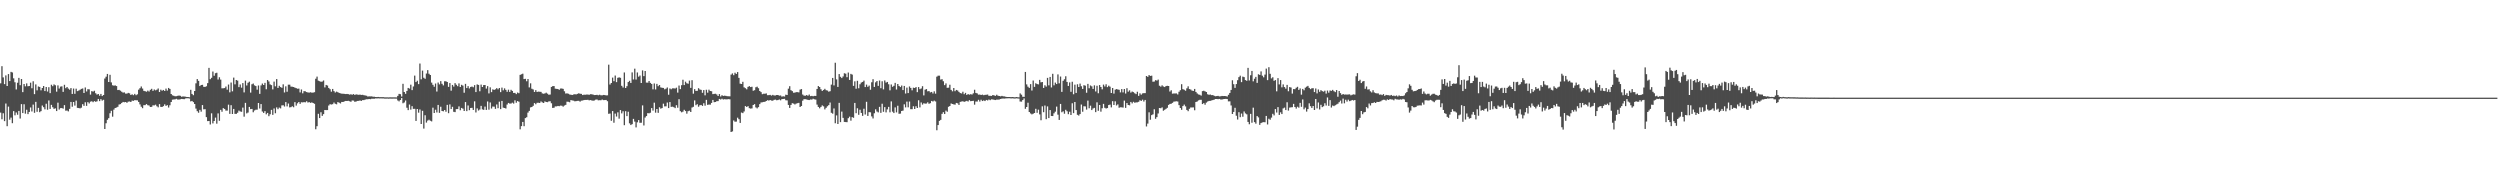 <?xml version="1.0" encoding="UTF-8"?>
<svg xmlns="http://www.w3.org/2000/svg" width="1920" height="150">
  <path d="M0 64.018h1v22.477H0zM1 50.822h1v40.773H1zM2 59.440h1v27.550H2zM3 64.595h1v28.432H3zM4 57.910h1v21.609H4zM5 66.047h1v30.882H5zM6 56.903h1v24.978H6zM7 62.280h1v29.611H7zM8 55.188h1v35.149H8zM9 55.663h1v38.966H9zM10 60.184h1v25.167H10zM11 63.180h1v25.370H11zM12 68.729h1v17.664H12zM13 63.541h1v24.552H13zM14 59.804h1v25.400H14zM15 65.456h1v25.566H15zM16 60.689h1v19.265H16zM17 70.783h1v16.032H17zM18 64.530h1v15.544H18zM19 66.289h1v21.021H19zM20 64.071h1v20.208H20zM21 66.232h1v21.424H21zM22 66.035h1v19.913H22zM23 63.495h1v19.039H23zM24 67.806h1v17.797H24zM25 62.427h1v17.916H25zM26 72.294h1v14.329H26zM27 64.824h1v13.411H27zM28 69.354h1v16.505H28zM29 66.404h1v16.439H29zM30 66.775h1v19.392H30zM31 69.358h1v15.972H31zM32 67.563h1v13.479H32zM33 66.036h1v16.310H33zM34 69.945h1v14.039H34zM35 66.812h1v12.875H35zM36 70.293h1v13.962H36zM37 66.987h1v10.175H37zM38 71.516h1v12.150H38zM39 65.074h1v15.487H39zM40 66.187h1v16.201H40zM41 64.805h1v18.809H41zM42 65.494h1v17.708H42zM43 70.390h1v14.934H43zM44 65.575h1v13.275H44zM45 68.013h1v16.118H45zM46 66.506h1v16.555H46zM47 66.305h1v16.671H47zM48 70.545h1v12.914H48zM49 65.125h1v15.630H49zM50 67.736h1v17.231H50zM51 66.798h1v18.100H51zM52 68.037h1v17.533H52zM53 68.880h1v14.743H53zM54 67.638h1v10.663H54zM55 72.144h1v9.808H55zM56 67.976h1v10.346H56zM57 72.041h1v9.064H57zM58 68.111h1v9.170H58zM59 69.988h1v12.854H59zM60 69.519h1v13.486H60zM61 68.917h1v14.333H61zM62 68.270h1v14.441H62zM63 67.923h1v12.100H63zM64 71.445h1v9.877H64zM65 67.160h1v11.385H65zM66 70.257h1v11.068H66zM67 68.530h1v9.918H67zM68 68.591h1v10.859H68zM69 72.673h1v5.390H69zM70 70.003h1v7.769H70zM71 70.367h1v8.119H71zM72 69.685h1v7.982H72zM73 71.608h1v6.591H73zM74 72.656h1v5.162H74zM75 72.208h1v3.773H75zM76 73.548h1v4.105H76zM77 72.138h1v4.007H77zM78 73.790h1v3.459H78zM79 72.975h1v3.682H79zM80 60.325h1v38.729H80zM81 58.876h1v35.775H81zM82 56.784h1v35.205H82zM83 62.997h1v27.765H83zM84 57.468h1v29.502H84zM85 63.260h1v21.852H85zM86 65.480h1v24.107H86zM87 65.791h1v18.374H87zM88 65.574h1v17.369H88zM89 66.101h1v16.475H89zM90 69.173h1v12.828H90zM91 69.029h1v11.237H91zM92 69.629h1v10.361H92zM93 70.451h1v8.592H93zM94 71.097h1v7.209H94zM95 70.946h1v7.612H95zM96 71.909h1v6.412H96zM97 71.910h1v7.035H97zM98 71.346h1v6.746H98zM99 71.661h1v6.287H99zM100 72.934h1v5.396H100zM101 72.422h1v4.844H101zM102 73.132h1v4.344H102zM103 72.069h1v4.842H103zM104 73.100h1v3.880H104zM105 72.432h1v4.599H105zM106 68.883h1v9.388H106zM107 67.738h1v12.466H107zM108 66.416h1v15.556H108zM109 68.018h1v15.083H109zM110 69.762h1v11.029H110zM111 70.027h1v10.712H111zM112 70.468h1v9.462H112zM113 69.586h1v11.202H113zM114 70.315h1v10.734H114zM115 68.982h1v13.179H115zM116 68.177h1v13.897H116zM117 69.789h1v11.121H117zM118 68.689h1v12.245H118zM119 69.391h1v10.994H119zM120 68.846h1v12.771H120zM121 67.956h1v14.491H121zM122 70.668h1v9.302H122zM123 68.858h1v13.226H123zM124 69.674h1v12.510H124zM125 69.084h1v12.440H125zM126 69.904h1v10.234H126zM127 68.052h1v13.233H127zM128 69.607h1v11.142H128zM129 67.550h1v15.033H129zM130 68.289h1v12.559H130zM131 72.201h1v6.142H131zM132 73.196h1v3.349H132zM133 73.580h1v2.798H133zM134 73.908h1v2.399H134zM135 73.892h1v1.974H135zM136 73.586h1v2.837H136zM137 73.350h1v3.114H137zM138 73.553h1v2.670H138zM139 74.280h1v1.712H139zM140 74.056h1v2.004H140zM141 74.113h1v2.088H141zM142 74.242h1v1.358H142zM143 74.471h1v1.000H143zM144 74.489h1v1.000H144zM145 74.676h1v1.000H145zM146 68.992h1v8.882H146zM147 72.144h1v5.373H147zM148 73.128h1v5.326H148zM149 69.871h1v10.009H149zM150 64.013h1v19.385H150zM151 60.706h1v24.694H151zM152 62.093h1v24.468H152zM153 66.108h1v18.271H153zM154 65.255h1v20.488H154zM155 65.109h1v15.579H155zM156 66.655h1v17.322H156zM157 66.777h1v17.068H157zM158 66.262h1v23.683H158zM159 63.830h1v29.184H159zM160 52.133h1v40.811H160zM161 60.802h1v34.804H161zM162 59.735h1v27.293H162zM163 54.929h1v39.827H163zM164 58.141h1v34.802H164zM165 56.204h1v34.116H165zM166 55.868h1v39.115H166zM167 61.092h1v25.999H167zM168 59.336h1v33.420H168zM169 61.145h1v23.212H169zM170 67.820h1v18.000H170zM171 67.810h1v15.235H171zM172 67.620h1v16.033H172zM173 66.447h1v18.517H173zM174 68.840h1v16.122H174zM175 64.919h1v15.460H175zM176 70.896h1v16.579H176zM177 63.362h1v17.406H177zM178 70.156h1v17.384H178zM179 59.616h1v24.061H179zM180 64.780h1v22.667H180zM181 61.417h1v26.028H181zM182 61.884h1v24.709H182zM183 66.914h1v18.024H183zM184 64.879h1v20.722H184zM185 67.341h1v18.543H185zM186 63.777h1v18.846H186zM187 70.965h1v18.647H187zM188 61.901h1v17.107H188zM189 65.631h1v21.467H189zM190 63.525h1v22.886H190zM191 62.711h1v19.427H191zM192 71.137h1v12.655H192zM193 64.712h1v18.945H193zM194 64.156h1v22.086H194zM195 65.547h1v19.301H195zM196 66.094h1v18.159H196zM197 68.856h1v15.374H197zM198 65.649h1v13.443H198zM199 72.112h1v11.230H199zM200 65.596h1v14.342H200zM201 64.133h1v21.543H201zM202 65.271h1v21.470H202zM203 63.637h1v21.715H203zM204 68.570h1v19.229H204zM205 61.453h1v25.281H205zM206 62.541h1v26.704H206zM207 64.820h1v22.919H207zM208 65.358h1v19.012H208zM209 68.669h1v19.545H209zM210 62.659h1v20.628H210zM211 66.309h1v20.687H211zM212 60.707h1v21.798H212zM213 67.545h1v16.329H213zM214 65.883h1v16.750H214zM215 66.884h1v16.386H215zM216 67.453h1v13.505H216zM217 64.768h1v16.087H217zM218 71.034h1v10.784H218zM219 66.317h1v12.086H219zM220 70.450h1v11.288H220zM221 65.001h1v14.505H221zM222 65.021h1v17.450H222zM223 66.522h1v15.745H223zM224 66.610h1v15.023H224zM225 66.828h1v15.529H225zM226 67.331h1v11.105H226zM227 67.708h1v13.378H227zM228 68.172h1v11.195H228zM229 68.023h1v10.330H229zM230 70.960h1v8.795H230zM231 68.725h1v9.839H231zM232 71.700h1v6.947H232zM233 70.014h1v8.421H233zM234 70.158h1v8.456H234zM235 70.682h1v7.065H235zM236 71.035h1v7.701H236zM237 71.128h1v7.332H237zM238 70.863h1v8.120H238zM239 71.160h1v7.507H239zM240 71.112h1v7.970H240zM241 70.810h1v8.915H241zM242 60.478h1v38.785H242zM243 58.819h1v38.121H243zM244 61.978h1v25.418H244zM245 62.378h1v28.313H245zM246 62.825h1v23.404H246zM247 62.610h1v26.382H247zM248 61.776h1v25.885H248zM249 67.101h1v17.375H249zM250 65.206h1v19.381H250zM251 65.664h1v18.882H251zM252 67.554h1v13.506H252zM253 68.481h1v11.561H253zM254 70.394h1v9.876H254zM255 68.307h1v11.741H255zM256 69.997h1v8.746H256zM257 71.071h1v8.627H257zM258 70.360h1v9.775H258zM259 70.795h1v7.593H259zM260 71.349h1v7.533H260zM261 71.677h1v7.760H261zM262 71.935h1v6.340H262zM263 71.984h1v6.364H263zM264 72.085h1v5.788H264zM265 72.227h1v5.309H265zM266 72.159h1v5.412H266zM267 72.279h1v5.132H267zM268 72.634h1v5.148H268zM269 72.400h1v5.759H269zM270 72.744h1v4.438H270zM271 72.257h1v5.027H271zM272 72.901h1v5.292H272zM273 72.464h1v5.509H273zM274 72.643h1v4.859H274zM275 72.832h1v4.653H275zM276 72.665h1v4.470H276zM277 72.906h1v4.633H277zM278 72.826h1v4.068H278zM279 73.120h1v3.800H279zM280 73.295h1v3.183H280zM281 73.508h1v2.717H281zM282 74.121h1v2.122H282zM283 73.995h1v2.035H283zM284 74.015h1v2.178H284zM285 74.008h1v1.819H285zM286 74.300h1v1.524H286zM287 74.268h1v1.564H287zM288 74.500h1v1.081H288zM289 74.523h1v1.083H289zM290 74.454h1v1.075H290zM291 74.616h1v1.000H291zM292 74.587h1v1.000H292zM293 74.612h1v1.000H293zM294 74.613h1v1.000H294zM295 74.761h1v1.000H295zM296 74.766h1v1.000H296zM297 74.738h1v1.000H297zM298 74.823h1v1.000H298zM299 74.704h1v1.000H299zM300 74.761h1v1.000H300zM301 74.756h1v1.000H301zM302 74.736h1v1.000H302zM303 74.766h1v1.000H303zM304 74.794h1v1.000H304zM305 73.648h1v3.514H305zM306 72.113h1v5.741H306zM307 72.325h1v4.497H307zM308 74.155h1v1.180H308zM309 64.377h1v14.911H309zM310 70.663h1v8.052H310zM311 72.053h1v5.079H311zM312 69.821h1v12.899H312zM313 67.530h1v17.059H313zM314 68.062h1v12.196H314zM315 65.000h1v19.163H315zM316 69.219h1v12.334H316zM317 66.391h1v17.208H317zM318 58.069h1v25.501H318zM319 63.036h1v29.820H319zM320 62.010h1v21.679H320zM321 64.589h1v21.924H321zM322 48.814h1v35.280H322zM323 60.943h1v34.296H323zM324 54.216h1v30.880H324zM325 59.717h1v39.030H325zM326 60.541h1v27.988H326zM327 56.496h1v37.683H327zM328 53.846h1v38.791H328zM329 56.615h1v35.335H329zM330 57.607h1v35.127H330zM331 63.458h1v29.769H331zM332 65.132h1v17.552H332zM333 66.632h1v20.132H333zM334 64.134h1v20.140H334zM335 70.301h1v16.086H335zM336 63.388h1v17.198H336zM337 64.841h1v21.824H337zM338 62.289h1v19.684H338zM339 64.345h1v20.895H339zM340 65.586h1v19.904H340zM341 62.430h1v22.031H341zM342 62.427h1v23.397H342zM343 62.983h1v17.551H343zM344 66.719h1v20.194H344zM345 63.773h1v16.390H345zM346 69.609h1v14.132H346zM347 65.250h1v16.779H347zM348 66.502h1v19.369H348zM349 63.870h1v22.247H349zM350 65.068h1v18.755H350zM351 66.225h1v17.524H351zM352 64.067h1v17.651H352zM353 66.809h1v17.892H353zM354 65.133h1v17.754H354zM355 65.719h1v17.715H355zM356 71.208h1v14.024H356zM357 64.405h1v13.971H357zM358 67.635h1v17.723H358zM359 66.148h1v14.835H359zM360 67.949h1v16.682H360zM361 66.779h1v16.156H361zM362 66.440h1v16.357H362zM363 67.045h1v17.378H363zM364 65.389h1v12.425H364zM365 70.712h1v15.680H365zM366 64.827h1v18.414H366zM367 65.231h1v19.663H367zM368 70.112h1v14.035H368zM369 64.967h1v16.354H369zM370 66.824h1v17.218H370zM371 65.320h1v19.076H371zM372 65.267h1v16.623H372zM373 68.071h1v16.346H373zM374 66.167h1v11.740H374zM375 71.729h1v12.478H375zM376 67.091h1v11.606H376zM377 70.745h1v12.586H377zM378 68.595h1v13.244H378zM379 69.079h1v12.832H379zM380 68.557h1v15.063H380zM381 67.704h1v12.509H381zM382 68.615h1v14.500H382zM383 67.566h1v10.497H383zM384 70.736h1v13.093H384zM385 67.262h1v10.260H385zM386 69.398h1v13.308H386zM387 67.831h1v15.091H387zM388 69.008h1v14.352H388zM389 70.491h1v9.778H389zM390 68.863h1v10.173H390zM391 70.604h1v8.940H391zM392 68.960h1v10.528H392zM393 69.816h1v9.034H393zM394 71.392h1v8.150H394zM395 71.338h1v5.716H395zM396 72.273h1v6.627H396zM397 71.085h1v6.524H397zM398 71.554h1v6.590H398zM399 57.475h1v41.831H399zM400 57.012h1v39.845H400zM401 56.581h1v37.064H401zM402 60.707h1v36.204H402zM403 60.542h1v30.158H403zM404 62.435h1v27.610H404zM405 60.665h1v25.808H405zM406 67.135h1v18.029H406zM407 64.008h1v18.465H407zM408 68.161h1v14.021H408zM409 68.717h1v12.527H409zM410 70.634h1v8.506H410zM411 69.244h1v10.842H411zM412 70.617h1v8.322H412zM413 70.365h1v8.543H413zM414 70.449h1v8.633H414zM415 70.567h1v7.384H415zM416 71.726h1v6.917H416zM417 71.993h1v7.134H417zM418 71.737h1v6.129H418zM419 71.194h1v7.157H419zM420 71.945h1v6.535H420zM421 72.734h1v5.125H421zM422 72.609h1v5.159H422zM423 66.740h1v12.585H423zM424 66.161h1v16.729H424zM425 66.113h1v16.636H425zM426 68.103h1v13.618H426zM427 68.230h1v13.489H427zM428 68.338h1v13.008H428zM429 68.962h1v12.598H429zM430 68.010h1v13.070H430zM431 67.923h1v13.298H431zM432 68.270h1v13.665H432zM433 70.074h1v10.959H433zM434 71.817h1v8.711H434zM435 71.669h1v6.390H435zM436 71.975h1v6.199H436zM437 72.552h1v6.000H437zM438 72.732h1v4.104H438zM439 72.956h1v4.220H439zM440 72.568h1v4.761H440zM441 72.343h1v5.464H441zM442 72.523h1v5.131H442zM443 72.100h1v5.363H443zM444 71.625h1v5.795H444zM445 71.973h1v6.097H445zM446 72.087h1v5.218H446zM447 72.990h1v4.223H447zM448 72.690h1v4.145H448zM449 72.766h1v3.970H449zM450 72.585h1v4.187H450zM451 72.598h1v4.034H451zM452 72.822h1v4.226H452zM453 72.341h1v4.510H453zM454 72.405h1v4.727H454zM455 72.630h1v4.726H455zM456 73.000h1v4.136H456zM457 72.959h1v3.586H457zM458 72.803h1v3.593H458zM459 73.164h1v3.882H459zM460 72.749h1v4.181H460zM461 73.157h1v3.847H461zM462 73.215h1v3.240H462zM463 72.932h1v3.961H463zM464 73.003h1v3.838H464zM465 73.280h1v3.493H465zM466 73.199h1v4.537H466zM467 49.683h1v37.715H467zM468 64.939h1v22.241H468zM469 63.760h1v29.007H469zM470 59.596h1v25.722H470zM471 62.368h1v31.875H471zM472 58.021h1v29.240H472zM473 63.073h1v26.414H473zM474 59.759h1v26.529H474zM475 59.371h1v31.783H475zM476 59.732h1v24.814H476zM477 65.883h1v21.196H477zM478 67.235h1v18.232H478zM479 55.672h1v40.505H479zM480 67.565h1v17.860H480zM481 66.186h1v23.028H481zM482 63.047h1v22.781H482zM483 62.074h1v32.642H483zM484 63.709h1v32.344H484zM485 55.614h1v39.723H485zM486 61.007h1v30.290H486zM487 52.757h1v40.621H487zM488 61.078h1v36.768H488zM489 55.667h1v38.268H489zM490 58.890h1v33.330H490zM491 58.005h1v36.308H491zM492 63.746h1v30.517H492zM493 54.041h1v26.900H493zM494 58.483h1v37.859H494zM495 54.528h1v35.753H495zM496 63.441h1v25.680H496zM497 63.481h1v23.403H497zM498 62.230h1v24.802H498zM499 63.651h1v22.936H499zM500 64.444h1v18.576H500zM501 68.601h1v16.331H501zM502 64.121h1v14.717H502zM503 68.702h1v17.806H503zM504 64.435h1v19.274H504zM505 66.215h1v20.441H505zM506 65.280h1v17.104H506zM507 67.138h1v16.309H507zM508 67.415h1v15.570H508zM509 67.540h1v12.056H509zM510 68.626h1v13.090H510zM511 68.101h1v13.572H511zM512 67.158h1v11.564H512zM513 72.747h1v10.258H513zM514 67.937h1v10.450H514zM515 68.531h1v13.563H515zM516 67.842h1v14.063H516zM517 67.834h1v14.485H517zM518 68.011h1v15.055H518zM519 67.328h1v13.453H519zM520 71.143h1v11.598H520zM521 65.679h1v10.513H521zM522 68.444h1v16.942H522zM523 65.434h1v20.855H523zM524 61.255h1v24.481H524zM525 65.332h1v19.000H525zM526 62.741h1v22.570H526zM527 63.940h1v23.335H527zM528 64.310h1v21.102H528zM529 61.914h1v23.089H529zM530 67.490h1v18.530H530zM531 61.618h1v20.993H531zM532 71.947h1v10.089H532zM533 68.459h1v8.626H533zM534 69.820h1v10.963H534zM535 69.743h1v10.260H535zM536 67.742h1v14.209H536zM537 68.697h1v12.141H537zM538 69.029h1v11.570H538zM539 71.283h1v10.056H539zM540 69.192h1v10.097H540zM541 73.203h1v7.952H541zM542 68.931h1v7.768H542zM543 71.186h1v9.344H543zM544 68.870h1v11.404H544zM545 69.904h1v10.467H545zM546 70.113h1v8.927H546zM547 72.282h1v4.473H547zM548 72.101h1v6.382H548zM549 71.992h1v6.356H549zM550 72.533h1v5.194H550zM551 73.729h1v3.955H551zM552 72.256h1v3.707H552zM553 74.091h1v2.360H553zM554 73.094h1v2.715H554zM555 73.668h1v2.750H555zM556 73.455h1v2.718H556zM557 73.629h1v2.708H557zM558 73.863h1v2.425H558zM559 73.919h1v2.219H559zM560 73.964h1v2.327H560zM561 57.300h1v44.091H561zM562 56.360h1v44.573H562zM563 57.758h1v34.781H563zM564 55.847h1v37.635H564zM565 56.781h1v36.608H565zM566 55.368h1v35.003H566zM567 59.796h1v31.726H567zM568 64.271h1v30.142H568zM569 64.534h1v21.881H569zM570 62.809h1v24.060H570zM571 67.049h1v18.565H571zM572 67.714h1v13.755H572zM573 68.623h1v13.567H573zM574 66.720h1v14.798H574zM575 66.158h1v16.919H575zM576 66.870h1v16.556H576zM577 66.630h1v16.636H577zM578 69.708h1v10.908H578zM579 69.276h1v10.683H579zM580 67.036h1v15.428H580zM581 66.560h1v16.696H581zM582 67.761h1v14.504H582zM583 69.905h1v10.050H583zM584 70.758h1v7.917H584zM585 72.323h1v6.195H585zM586 71.987h1v6.313H586zM587 71.975h1v6.210H587zM588 71.751h1v5.840H588zM589 73.097h1v3.842H589zM590 73.076h1v4.177H590zM591 72.881h1v3.928H591zM592 73.420h1v3.852H592zM593 72.858h1v4.491H593zM594 73.334h1v3.364H594zM595 73.303h1v3.206H595zM596 72.959h1v4.051H596zM597 72.971h1v3.872H597zM598 73.467h1v2.900H598zM599 73.342h1v3.705H599zM600 74.202h1v1.930H600zM601 73.938h1v2.073H601zM602 74.139h1v1.731H602zM603 72.709h1v4.277H603zM604 72.981h1v4.141H604zM605 68.107h1v12.497H605zM606 66.219h1v16.663H606zM607 69.281h1v11.326H607zM608 70.000h1v9.281H608zM609 71.212h1v8.378H609zM610 71.134h1v9.121H610zM611 70.749h1v8.820H611zM612 70.751h1v8.505H612zM613 70.943h1v8.063H613zM614 68.820h1v13.372H614zM615 68.379h1v13.045H615zM616 72.627h1v4.665H616zM617 73.410h1v2.764H617zM618 73.505h1v2.662H618zM619 73.023h1v3.357H619zM620 73.500h1v3.202H620zM621 72.577h1v4.258H621zM622 73.843h1v2.569H622zM623 73.621h1v2.891H623zM624 73.953h1v1.876H624zM625 73.645h1v2.632H625zM626 73.687h1v2.793H626zM627 68.320h1v12.006H627zM628 66.087h1v16.053H628zM629 66.832h1v16.366H629zM630 68.580h1v13.530H630zM631 69.831h1v11.139H631zM632 69.052h1v12.587H632zM633 68.194h1v15.806H633zM634 69.284h1v13.496H634zM635 69.542h1v12.049H635zM636 70.406h1v10.324H636zM637 70.036h1v8.695H637zM638 64.968h1v21.683H638zM639 59.855h1v27.431H639zM640 65.583h1v17.727H640zM641 48.202h1v46.461H641zM642 60.987h1v27.635H642zM643 66.786h1v28.425H643zM644 56.859h1v22.168H644zM645 58.978h1v34.828H645zM646 59.978h1v25.725H646zM647 58.730h1v31.780H647zM648 56.278h1v37.382H648zM649 56.561h1v37.186H649zM650 59.293h1v34.573H650zM651 55.731h1v35.034H651zM652 61.364h1v28.211H652zM653 56.713h1v35.981H653zM654 57.271h1v32.671H654zM655 65.956h1v24.491H655zM656 62.470h1v16.587H656zM657 68.139h1v18.785H657zM658 62.053h1v21.097H658zM659 67.784h1v20.403H659zM660 64.741h1v19.523H660zM661 63.359h1v23.389H661zM662 62.946h1v26.059H662zM663 61.905h1v21.615H663zM664 66.857h1v21.101H664zM665 64.962h1v13.227H665zM666 66.646h1v22.396H666zM667 65.759h1v20.366H667zM668 68.907h1v17.374H668zM669 63.162h1v26.229H669zM670 60.846h1v30.156H670zM671 66.776h1v20.194H671zM672 63.224h1v20.737H672zM673 62.227h1v23.429H673zM674 65.926h1v20.411H674zM675 61.830h1v20.245H675zM676 67.738h1v18.927H676zM677 62.431h1v17.241H677zM678 68.665h1v17.186H678zM679 61.807h1v20.464H679zM680 63.427h1v22.882H680zM681 62.940h1v21.062H681zM682 64.699h1v17.383H682zM683 69.376h1v16.892H683zM684 64.865h1v12.985H684zM685 66.678h1v19.058H685zM686 65.906h1v20.943H686zM687 63.656h1v18.808H687zM688 68.765h1v17.554H688zM689 64.489h1v16.692H689zM690 65.998h1v21.380H690zM691 66.874h1v20.378H691zM692 65.707h1v19.553H692zM693 69.187h1v15.766H693zM694 66.020h1v14.095H694zM695 71.816h1v10.659H695zM696 67.288h1v10.722H696zM697 71.454h1v10.960H697zM698 66.383h1v11.573H698zM699 67.510h1v16.357H699zM700 69.396h1v14.471H700zM701 67.344h1v14.257H701zM702 67.588h1v16.105H702zM703 66.870h1v14.767H703zM704 70.750h1v12.183H704zM705 66.892h1v10.121H705zM706 68.500h1v14.005H706zM707 67.929h1v10.768H707zM708 66.178h1v14.151H708zM709 73.252h1v6.060H709zM710 68.843h1v10.772H710zM711 68.419h1v11.080H711zM712 70.144h1v8.437H712zM713 69.955h1v9.785H713zM714 70.983h1v8.249H714zM715 70.601h1v6.912H715zM716 71.777h1v6.220H716zM717 70.161h1v7.083H717zM718 71.954h1v5.979H718zM719 58.902h1v41.137H719zM720 58.103h1v37.923H720zM721 58.124h1v34.719H721zM722 61.139h1v30.928H722zM723 60.804h1v26.631H723zM724 62.415h1v23.737H724zM725 65.386h1v22.192H725zM726 64.026h1v20.914H726zM727 67.428h1v18.408H727zM728 67.333h1v14.705H728zM729 65.101h1v16.325H729zM730 69.037h1v10.446H730zM731 70.167h1v9.687H731zM732 67.567h1v12.601H732zM733 70.035h1v10.336H733zM734 69.093h1v9.970H734zM735 69.456h1v9.920H735zM736 70.533h1v10.048H736zM737 71.476h1v6.736H737zM738 71.760h1v6.213H738zM739 70.441h1v7.343H739zM740 72.351h1v5.867H740zM741 71.312h1v6.579H741zM742 72.905h1v4.577H742zM743 72.230h1v5.758H743zM744 72.688h1v4.225H744zM745 72.366h1v5.348H745zM746 72.613h1v4.949H746zM747 71.701h1v5.717H747zM748 68.915h1v11.466H748zM749 71.377h1v6.594H749zM750 71.720h1v6.280H750zM751 72.699h1v3.944H751zM752 72.586h1v5.430H752zM753 72.956h1v3.638H753zM754 72.647h1v4.958H754zM755 73.128h1v3.989H755zM756 72.867h1v4.776H756zM757 72.761h1v3.972H757zM758 72.598h1v4.567H758zM759 73.557h1v2.898H759zM760 73.588h1v3.349H760zM761 73.653h1v2.640H761zM762 72.946h1v3.436H762zM763 73.288h1v3.367H763zM764 73.636h1v3.210H764zM765 72.775h1v3.706H765zM766 73.543h1v2.986H766zM767 73.751h1v2.625H767zM768 73.984h1v2.034H768zM769 73.650h1v2.059H769zM770 73.976h1v1.715H770zM771 74.046h1v1.671H771zM772 74.353h1v1.223H772zM773 74.502h1v1.000H773zM774 74.490h1v1.000H774zM775 74.491h1v1.000H775zM776 74.600h1v1.000H776zM777 74.516h1v1.000H777zM778 74.613h1v1.000H778zM779 74.733h1v1.000H779zM780 74.510h1v1.000H780zM781 74.629h1v1.000H781zM782 74.730h1v1.000H782zM783 71.730h1v6.250H783zM784 72.716h1v5.351H784zM785 74.290h1v2.562H785zM786 74.393h1v1.174H786zM787 55.232h1v28.331H787zM788 64.820h1v17.370H788zM789 66.570h1v12.347H789zM790 67.499h1v18.522H790zM791 64.622h1v22.539H791zM792 69.527h1v18.332H792zM793 61.857h1v25.493H793zM794 66.732h1v20.035H794zM795 63.953h1v19.588H795zM796 64.544h1v22.098H796zM797 64.804h1v19.433H797zM798 61.347h1v26.527H798zM799 63.224h1v29.123H799zM800 62.974h1v18.694H800zM801 67.516h1v18.645H801zM802 65.509h1v15.564H802zM803 66.500h1v25.047H803zM804 59.814h1v21.916H804zM805 65.559h1v25.102H805zM806 59.079h1v25.446H806zM807 67.166h1v21.896H807zM808 56.663h1v32.473H808zM809 65.543h1v21.513H809zM810 63.427h1v22.329H810zM811 64.549h1v17.312H811zM812 57.158h1v30.910H812zM813 63.978h1v28.147H813zM814 58.764h1v21.050H814zM815 70.537h1v15.704H815zM816 62.080h1v23.413H816zM817 60.874h1v26.464H817zM818 58.572h1v25.748H818zM819 62.914h1v22.533H819zM820 66.021h1v21.676H820zM821 63.267h1v22.554H821zM822 70.515h1v17.826H822zM823 62.776h1v16.526H823zM824 72.371h1v14.503H824zM825 65.000h1v13.321H825zM826 71.397h1v13.110H826zM827 64.700h1v23.489H827zM828 66.803h1v21.970H828zM829 64.188h1v23.397H829zM830 66.235h1v14.059H830zM831 68.310h1v17.483H831zM832 65.446h1v16.189H832zM833 65.783h1v15.944H833zM834 71.214h1v12.955H834zM835 64.429h1v12.848H835zM836 67.779h1v15.393H836zM837 65.633h1v15.520H837zM838 66.315h1v18.205H838zM839 68.276h1v15.036H839zM840 65.552h1v17.307H840zM841 70.222h1v15.885H841zM842 65.833h1v12.740H842zM843 71.636h1v13.462H843zM844 65.355h1v15.309H844zM845 66.826h1v18.922H845zM846 68.632h1v14.537H846zM847 64.967h1v14.791H847zM848 66.402h1v16.395H848zM849 64.721h1v18.635H849zM850 66.926h1v16.084H850zM851 65.805h1v14.865H851zM852 66.552h1v13.789H852zM853 71.446h1v11.048H853zM854 67.578h1v10.124H854zM855 71.902h1v8.751H855zM856 68.853h1v8.950H856zM857 68.392h1v12.625H857zM858 68.719h1v11.442H858zM859 68.968h1v13.773H859zM860 70.972h1v11.417H860zM861 68.388h1v14.029H861zM862 70.956h1v11.686H862zM863 68.341h1v8.899H863zM864 71.842h1v10.991H864zM865 67.728h1v11.444H865zM866 70.412h1v10.230H866zM867 69.381h1v11.519H867zM868 71.113h1v7.167H868zM869 70.295h1v9.140H869zM870 70.777h1v7.407H870zM871 71.632h1v7.272H871zM872 72.294h1v6.371H872zM873 70.456h1v8.131H873zM874 73.639h1v4.532H874zM875 71.666h1v5.319H875zM876 72.709h1v4.821H876zM877 71.711h1v4.853H877zM878 71.501h1v6.490H878zM879 71.529h1v5.202H879zM880 58.351h1v38.773H880zM881 59.028h1v35.874H881zM882 57.647h1v28.606H882zM883 58.295h1v33.662H883zM884 58.132h1v30.286H884zM885 62.759h1v25.072H885zM886 62.634h1v21.289H886zM887 61.563h1v29.664H887zM888 61.920h1v28.046H888zM889 61.158h1v26.006H889zM890 65.838h1v17.099H890zM891 66.544h1v16.584H891zM892 65.536h1v16.926H892zM893 66.413h1v18.630H893zM894 66.889h1v17.425H894zM895 66.097h1v17.538H895zM896 65.880h1v16.921H896zM897 66.026h1v14.555H897zM898 70.316h1v9.482H898zM899 69.312h1v10.358H899zM900 71.946h1v7.045H900zM901 71.784h1v6.298H901zM902 71.766h1v6.176H902zM903 71.745h1v6.018H903zM904 72.532h1v5.452H904zM905 70.446h1v10.313H905zM906 69.280h1v13.683H906zM907 64.685h1v19.650H907zM908 68.435h1v13.023H908zM909 68.921h1v11.392H909zM910 69.689h1v12.025H910zM911 67.851h1v16.573H911zM912 66.278h1v19.105H912zM913 68.381h1v15.170H913zM914 68.786h1v13.763H914zM915 69.602h1v12.928H915zM916 69.834h1v12.628H916zM917 68.287h1v16.379H917zM918 70.592h1v7.720H918zM919 71.797h1v6.105H919zM920 72.549h1v4.570H920zM921 72.817h1v3.846H921zM922 73.423h1v3.231H922zM923 69.980h1v9.933H923zM924 69.700h1v9.531H924zM925 70.121h1v10.335H925zM926 70.664h1v8.145H926zM927 72.408h1v5.556H927zM928 72.830h1v4.686H928zM929 72.622h1v4.829H929zM930 73.071h1v4.110H930zM931 73.030h1v3.810H931zM932 73.558h1v2.965H932zM933 73.910h1v2.133H933zM934 73.795h1v2.234H934zM935 73.646h1v2.545H935zM936 74.057h1v1.912H936zM937 73.914h1v2.453H937zM938 73.664h1v2.754H938zM939 73.778h1v2.374H939zM940 73.744h1v2.282H940zM941 73.811h1v2.101H941zM942 74.152h1v1.954H942zM943 72.807h1v5.092H943zM944 71.371h1v6.468H944zM945 69.074h1v11.901H945zM946 61.669h1v25.864H946zM947 64.649h1v21.318H947zM948 67.481h1v15.315H948zM949 64.569h1v24.304H949zM950 61.599h1v30.205H950zM951 59.244h1v26.909H951zM952 58.113h1v31.904H952zM953 63.094h1v24.086H953zM954 58.840h1v30.813H954zM955 59.243h1v26.344H955zM956 61.512h1v25.594H956zM957 62.046h1v25.739H957zM958 52.109h1v41.535H958zM959 61.800h1v33.611H959zM960 57.794h1v29.669H960zM961 54.490h1v39.788H961zM962 62.481h1v20.227H962zM963 60.444h1v33.339H963zM964 59.013h1v35.985H964zM965 63.653h1v25.478H965zM966 57.041h1v33.097H966zM967 57.566h1v38.320H967zM968 54.849h1v39.676H968zM969 58.095h1v35.886H969zM970 59.406h1v34.375H970zM971 57.277h1v36.648H971zM972 52.665h1v36.367H972zM973 61.529h1v34.071H973zM974 51.607h1v39.577H974zM975 56.684h1v35.248H975zM976 60.232h1v30.085H976zM977 59.360h1v28.026H977zM978 62.060h1v26.580H978zM979 61.498h1v22.269H979zM980 70.167h1v16.273H980zM981 60.011h1v22.251H981zM982 64.797h1v23.473H982zM983 61.468h1v24.783H983zM984 67.079h1v20.514H984zM985 64.840h1v18.415H985zM986 66.878h1v15.752H986zM987 68.112h1v16.437H987zM988 65.175h1v13.390H988zM989 70.079h1v14.864H989zM990 66.866h1v15.765H990zM991 67.252h1v15.157H991zM992 71.903h1v10.411H992zM993 68.402h1v11.381H993zM994 68.501h1v13.683H994zM995 67.384h1v16.045H995zM996 66.674h1v15.274H996zM997 69.044h1v13.654H997zM998 67.896h1v11.091H998zM999 72.693h1v9.331H999zM1000 68.311h1v8.061H1000zM1001 69.346h1v14.639H1001zM1002 67.309h1v15.305H1002zM1003 66.580h1v19.121H1003zM1004 65.930h1v17.825H1004zM1005 67.462h1v11.873H1005zM1006 68.430h1v13.154H1006zM1007 67.785h1v15.123H1007zM1008 67.732h1v13.682H1008zM1009 70.682h1v13.788H1009zM1010 67.946h1v8.084H1010zM1011 71.713h1v11.536H1011zM1012 68.692h1v10.001H1012zM1013 70.490h1v13.591H1013zM1014 69.212h1v11.293H1014zM1015 70.009h1v12.271H1015zM1016 70.396h1v11.211H1016zM1017 69.657h1v9.646H1017zM1018 71.862h1v9.189H1018zM1019 69.512h1v5.337H1019zM1020 71.151h1v10.170H1020zM1021 69.457h1v7.452H1021zM1022 69.776h1v12.814H1022zM1023 69.000h1v12.070H1023zM1024 70.022h1v11.478H1024zM1025 70.744h1v10.108H1025zM1026 69.174h1v11.042H1026zM1027 74.297h1v5.347H1027zM1028 69.872h1v8.632H1028zM1029 71.545h1v5.727H1029zM1030 72.807h1v6.682H1030zM1031 72.176h1v3.558H1031zM1032 72.675h1v6.674H1032zM1033 72.560h1v4.050H1033zM1034 72.650h1v5.357H1034zM1035 72.574h1v3.986H1035zM1036 72.445h1v5.297H1036zM1037 73.235h1v4.112H1037zM1038 72.733h1v4.042H1038zM1039 72.457h1v4.769H1039zM1040 72.674h1v4.107H1040zM1041 58.567h1v41.247H1041zM1042 56.164h1v41.103H1042zM1043 62.186h1v29.895H1043zM1044 61.241h1v29.268H1044zM1045 63.794h1v21.469H1045zM1046 62.597h1v25.114H1046zM1047 62.205h1v24.093H1047zM1048 68.194h1v17.777H1048zM1049 66.385h1v15.850H1049zM1050 68.755h1v14.428H1050zM1051 68.571h1v10.946H1051zM1052 70.142h1v10.858H1052zM1053 71.013h1v8.188H1053zM1054 69.296h1v9.771H1054zM1055 70.996h1v7.570H1055zM1056 71.505h1v7.581H1056zM1057 71.744h1v6.504H1057zM1058 71.720h1v6.595H1058zM1059 72.698h1v5.423H1059zM1060 72.534h1v5.218H1060zM1061 73.060h1v3.959H1061zM1062 72.250h1v4.371H1062zM1063 73.640h1v3.027H1063zM1064 72.881h1v4.355H1064zM1065 73.069h1v3.246H1065zM1066 73.091h1v3.721H1066zM1067 73.401h1v2.684H1067zM1068 72.900h1v3.479H1068zM1069 73.635h1v2.833H1069zM1070 73.410h1v3.668H1070zM1071 73.807h1v2.081H1071zM1072 73.320h1v3.014H1072zM1073 74.074h1v2.295H1073zM1074 73.241h1v3.360H1074zM1075 73.800h1v2.499H1075zM1076 73.657h1v2.846H1076zM1077 73.777h1v2.173H1077zM1078 73.285h1v3.112H1078zM1079 71.641h1v6.677H1079zM1080 70.680h1v7.840H1080zM1081 67.857h1v14.696H1081zM1082 64.767h1v21.735H1082zM1083 65.884h1v19.038H1083zM1084 68.980h1v12.436H1084zM1085 70.138h1v12.237H1085zM1086 69.928h1v12.524H1086zM1087 69.764h1v12.385H1087zM1088 69.074h1v12.086H1088zM1089 68.438h1v12.599H1089zM1090 68.331h1v12.567H1090zM1091 67.929h1v13.054H1091zM1092 72.084h1v6.729H1092zM1093 70.246h1v10.102H1093zM1094 71.856h1v5.183H1094zM1095 72.508h1v4.506H1095zM1096 71.988h1v5.174H1096zM1097 71.978h1v5.209H1097zM1098 73.493h1v3.209H1098zM1099 72.652h1v4.463H1099zM1100 72.016h1v5.789H1100zM1101 71.977h1v6.489H1101zM1102 72.729h1v4.504H1102zM1103 73.034h1v3.636H1103zM1104 73.643h1v2.957H1104zM1105 72.916h1v3.710H1105zM1106 68.996h1v13.327H1106zM1107 60.981h1v18.401H1107zM1108 64.470h1v19.962H1108zM1109 60.688h1v26.210H1109zM1110 65.763h1v21.680H1110zM1111 63.495h1v26.248H1111zM1112 66.567h1v23.978H1112zM1113 62.100h1v25.915H1113zM1114 66.000h1v20.000H1114zM1115 64.444h1v19.486H1115zM1116 64.057h1v21.395H1116zM1117 64.407h1v21.229H1117zM1118 64.102h1v22.314H1118zM1119 59.333h1v31.971H1119zM1120 50.088h1v38.493H1120zM1121 65.019h1v22.929H1121zM1122 61.489h1v19.306H1122zM1123 69.942h1v23.623H1123zM1124 61.138h1v20.331H1124zM1125 68.240h1v23.547H1125zM1126 62.003h1v25.143H1126zM1127 61.668h1v28.031H1127zM1128 58.397h1v32.701H1128zM1129 63.855h1v26.797H1129zM1130 63.706h1v24.230H1130zM1131 62.173h1v23.768H1131zM1132 58.108h1v30.125H1132zM1133 59.508h1v32.168H1133zM1134 59.535h1v24.363H1134zM1135 71.607h1v17.261H1135zM1136 62.894h1v18.219H1136zM1137 66.850h1v18.163H1137zM1138 62.886h1v21.580H1138zM1139 66.476h1v18.513H1139zM1140 67.090h1v16.581H1140zM1141 64.187h1v19.100H1141zM1142 67.953h1v17.632H1142zM1143 65.092h1v13.171H1143zM1144 73.912h1v10.442H1144zM1145 65.709h1v12.000H1145zM1146 71.263h1v12.667H1146zM1147 68.087h1v13.595H1147zM1148 66.454h1v16.871H1148zM1149 66.402h1v17.376H1149zM1150 67.377h1v13.672H1150zM1151 69.172h1v12.774H1151zM1152 67.854h1v14.166H1152zM1153 67.448h1v13.579H1153zM1154 71.359h1v11.714H1154zM1155 67.416h1v9.538H1155zM1156 71.416h1v11.321H1156zM1157 67.557h1v12.707H1157zM1158 66.566h1v15.310H1158zM1159 65.716h1v17.968H1159zM1160 66.816h1v15.397H1160zM1161 68.286h1v14.724H1161zM1162 62.815h1v16.326H1162zM1163 69.948h1v14.311H1163zM1164 63.110h1v25.747H1164zM1165 62.809h1v28.105H1165zM1166 65.386h1v21.885H1166zM1167 64.675h1v19.301H1167zM1168 63.059h1v24.890H1168zM1169 60.056h1v30.932H1169zM1170 61.538h1v27.024H1170zM1171 64.245h1v21.990H1171zM1172 64.027h1v18.862H1172zM1173 69.769h1v17.413H1173zM1174 64.224h1v17.147H1174zM1175 71.650h1v10.921H1175zM1176 68.370h1v11.087H1176zM1177 70.518h1v10.683H1177zM1178 69.381h1v12.722H1178zM1179 66.874h1v16.414H1179zM1180 68.197h1v13.495H1180zM1181 67.898h1v12.428H1181zM1182 69.570h1v12.569H1182zM1183 65.366h1v13.110H1183zM1184 66.644h1v18.979H1184zM1185 62.286h1v20.418H1185zM1186 64.876h1v20.040H1186zM1187 65.545h1v17.839H1187zM1188 65.529h1v15.826H1188zM1189 67.915h1v16.312H1189zM1190 67.320h1v16.371H1190zM1191 68.921h1v13.999H1191zM1192 69.442h1v13.635H1192zM1193 66.288h1v14.364H1193zM1194 67.440h1v14.312H1194zM1195 68.040h1v11.725H1195zM1196 67.082h1v14.564H1196zM1197 66.521h1v15.428H1197zM1198 62.695h1v26.884H1198zM1199 56.611h1v41.150H1199zM1200 57.986h1v41.554H1200zM1201 62.474h1v24.349H1201zM1202 58.327h1v34.429H1202zM1203 61.057h1v27.426H1203zM1204 62.644h1v26.247H1204zM1205 62.003h1v27.423H1205zM1206 63.303h1v23.679H1206zM1207 63.506h1v21.007H1207zM1208 67.423h1v18.348H1208zM1209 65.679h1v18.669H1209zM1210 63.450h1v22.153H1210zM1211 65.352h1v16.237H1211zM1212 64.768h1v18.353H1212zM1213 67.829h1v11.286H1213zM1214 70.275h1v12.230H1214zM1215 69.364h1v9.713H1215zM1216 67.545h1v13.203H1216zM1217 68.529h1v11.484H1217zM1218 69.323h1v11.179H1218zM1219 68.343h1v13.372H1219zM1220 71.020h1v7.670H1220zM1221 67.426h1v14.994H1221zM1222 68.308h1v13.462H1222zM1223 69.341h1v11.965H1223zM1224 71.107h1v7.955H1224zM1225 61.798h1v27.360H1225zM1226 63.993h1v21.306H1226zM1227 66.896h1v15.545H1227zM1228 65.231h1v16.534H1228zM1229 69.643h1v11.800H1229zM1230 67.749h1v15.285H1230zM1231 69.787h1v11.534H1231zM1232 69.967h1v10.239H1232zM1233 67.593h1v13.015H1233zM1234 70.517h1v9.105H1234zM1235 68.668h1v12.102H1235zM1236 70.706h1v7.882H1236zM1237 66.804h1v18.219H1237zM1238 65.136h1v29.099H1238zM1239 53.612h1v45.841H1239zM1240 56.888h1v35.858H1240zM1241 59.403h1v28.831H1241zM1242 59.744h1v24.579H1242zM1243 62.761h1v24.714H1243zM1244 64.551h1v18.183H1244zM1245 70.920h1v10.554H1245zM1246 73.148h1v6.316H1246zM1247 68.551h1v9.059H1247zM1248 72.844h1v8.676H1248zM1249 71.556h1v4.545H1249zM1250 73.751h1v4.299H1250zM1251 69.716h1v9.025H1251zM1252 71.126h1v9.697H1252zM1253 68.397h1v14.228H1253zM1254 70.756h1v10.866H1254zM1255 70.770h1v7.504H1255zM1256 72.497h1v5.263H1256zM1257 71.879h1v6.268H1257zM1258 72.998h1v5.149H1258zM1259 72.996h1v3.904H1259zM1260 72.787h1v5.187H1260zM1261 72.353h1v4.623H1261zM1262 67.251h1v9.471H1262zM1263 51.778h1v47.264H1263zM1264 56.961h1v36.354H1264zM1265 61.911h1v24.085H1265zM1266 61.189h1v23.639H1266zM1267 68.803h1v14.829H1267zM1268 66.916h1v13.485H1268zM1269 70.490h1v10.070H1269zM1270 71.630h1v5.510H1270zM1271 73.933h1v2.718H1271zM1272 73.528h1v2.342H1272zM1273 74.440h1v1.663H1273zM1274 73.907h1v1.892H1274zM1275 73.984h1v2.283H1275zM1276 73.728h1v2.402H1276zM1277 73.902h1v2.387H1277zM1278 66.604h1v19.390H1278zM1279 54.461h1v39.356H1279zM1280 55.231h1v34.059H1280zM1281 61.254h1v30.925H1281zM1282 51.949h1v41.832H1282zM1283 54.017h1v42.837H1283zM1284 54.581h1v31.773H1284zM1285 59.823h1v33.268H1285zM1286 54.334h1v40.201H1286zM1287 53.733h1v42.864H1287zM1288 57.002h1v34.377H1288zM1289 62.326h1v28.069H1289zM1290 63.422h1v26.103H1290zM1291 58.834h1v27.066H1291zM1292 55.400h1v34.376H1292zM1293 57.801h1v35.467H1293zM1294 57.463h1v30.859H1294zM1295 62.297h1v26.263H1295zM1296 61.045h1v19.540H1296zM1297 72.960h1v15.570H1297zM1298 60.894h1v19.981H1298zM1299 69.070h1v18.358H1299zM1300 62.111h1v22.032H1300zM1301 61.538h1v24.702H1301zM1302 63.277h1v24.968H1302zM1303 60.623h1v26.134H1303zM1304 63.010h1v24.528H1304zM1305 62.079h1v20.407H1305zM1306 69.312h1v16.760H1306zM1307 63.804h1v18.636H1307zM1308 67.110h1v18.623H1308zM1309 64.089h1v20.946H1309zM1310 65.232h1v15.135H1310zM1311 66.977h1v17.079H1311zM1312 64.245h1v20.723H1312zM1313 66.170h1v18.427H1313zM1314 66.223h1v17.901H1314zM1315 65.264h1v17.992H1315zM1316 68.607h1v16.431H1316zM1317 65.411h1v13.658H1317zM1318 67.834h1v16.404H1318zM1319 65.684h1v17.786H1319zM1320 64.404h1v21.640H1320zM1321 65.753h1v19.317H1321zM1322 63.432h1v20.221H1322zM1323 69.312h1v15.825H1323zM1324 62.672h1v19.015H1324zM1325 63.146h1v22.351H1325zM1326 69.121h1v14.201H1326zM1327 63.830h1v14.909H1327zM1328 69.745h1v14.954H1328zM1329 63.200h1v17.536H1329zM1330 65.006h1v18.633H1330zM1331 62.931h1v19.799H1331zM1332 65.868h1v17.012H1332zM1333 64.774h1v18.649H1333zM1334 65.856h1v14.364H1334zM1335 69.290h1v12.346H1335zM1336 67.121h1v11.765H1336zM1337 71.626h1v11.058H1337zM1338 66.790h1v14.515H1338zM1339 68.470h1v14.702H1339zM1340 67.285h1v13.145H1340zM1341 68.662h1v15.562H1341zM1342 66.350h1v18.151H1342zM1343 65.917h1v15.429H1343zM1344 70.664h1v12.630H1344zM1345 67.599h1v10.126H1345zM1346 69.798h1v10.601H1346zM1347 69.631h1v9.879H1347zM1348 71.073h1v5.947H1348zM1349 73.990h1v5.167H1349zM1350 71.827h1v5.928H1350zM1351 72.493h1v5.567H1351zM1352 72.576h1v4.621H1352zM1353 72.649h1v3.755H1353zM1354 73.756h1v2.617H1354zM1355 73.840h1v2.117H1355zM1356 74.179h1v1.788H1356zM1357 74.004h1v1.592H1357zM1358 74.215h1v1.500H1358zM1359 74.521h1v1.017H1359zM1360 74.381h1v1.154H1360zM1361 74.465h1v1.025H1361zM1362 74.544h1v1.756H1362zM1363 73.446h1v2.910H1363zM1364 69.153h1v10.014H1364zM1365 73.003h1v5.419H1365zM1366 74.291h1v2.025H1366zM1367 74.489h1v1.000H1367zM1368 74.713h1v1.000H1368zM1369 74.397h1v1.016H1369zM1370 74.573h1v1.000H1370zM1371 74.647h1v1.000H1371zM1372 74.771h1v1.000H1372zM1373 74.553h1v1.000H1373zM1374 74.662h1v1.000H1374zM1375 74.699h1v1.000H1375zM1376 74.680h1v1.000H1376zM1377 74.718h1v1.000H1377zM1378 74.703h1v1.000H1378zM1379 74.800h1v1.000H1379zM1380 74.773h1v1.000H1380zM1381 74.850h1v1.000H1381zM1382 74.869h1v1.000H1382zM1383 74.874h1v1.000H1383zM1384 74.874h1v1.000H1384zM1385 74.894h1v1.000H1385zM1386 74.877h1v1.000H1386zM1387 74.907h1v1.000H1387zM1388 74.896h1v1.000H1388zM1389 74.940h1v1.000H1389zM1390 74.925h1v1.000H1390zM1391 74.901h1v1.000H1391zM1392 74.936h1v1.000H1392zM1393 74.918h1v1.000H1393zM1394 74.936h1v1.000H1394zM1395 74.949h1v1.000H1395zM1396 74.967h1v1.000H1396zM1397 74.968h1v1.000H1397zM1398 74.964h1v1.000H1398zM1399 74.960h1v1.000H1399zM1400 74.964h1v1.000H1400zM1401 74.980h1v1.000H1401zM1402 74.972h1v1.000H1402zM1403 74.980h1v1.000H1403zM1404 74.978h1v1.000H1404zM1405 74.987h1v1.000H1405zM1406 74.987h1v1.000H1406zM1407 74.984h1v1.000H1407zM1408 74.974h1v1.000H1408zM1409 74.989h1v1.000H1409zM1410 74.984h1v1.000H1410zM1411 74.991h1v1.000H1411zM1412 74.988h1v1.000H1412zM1413 74.988h1v1.000H1413zM1414 74.992h1v1.000H1414zM1415 74.989h1v1.000H1415zM1416 74.992h1v1.000H1416zM1417 74.985h1v1.000H1417zM1418 74.996h1v1.000H1418zM1419 74.987h1v1.000H1419zM1420 74.991h1v1.000H1420zM1421 74.992h1v1.000H1421zM1422 74.991h1v1.000H1422zM1423 74.992h1v1.000H1423zM1424 74.991h1v1.000H1424zM1425 74.990h1v1.000H1425zM1426 74.992h1v1.000H1426zM1427 74.990h1v1.000H1427zM1428 74.992h1v1.000H1428zM1429 74.995h1v1.000H1429zM1430 74.992h1v1.000H1430zM1431 74.990h1v1.000H1431zM1432 74.993h1v1.000H1432zM1433 74.991h1v1.000H1433zM1434 74.991h1v1.000H1434zM1435 74.990h1v1.000H1435zM1436 74.990h1v1.000H1436zM1437 74.992h1v1.000H1437zM1438 74.991h1v1.000H1438zM1439 74.992h1v1.000H1439zM1440 74.994h1v1.000H1440zM1441 74.992h1v1.000H1441zM1442 74.991h1v1.000H1442zM1443 74.992h1v1.000H1443zM1444 74.992h1v1.000H1444zM1445 74.993h1v1.000H1445zM1446 74.994h1v1.000H1446zM1447 74.993h1v1.000H1447zM1448 74.994h1v1.000H1448zM1449 74.995h1v1.000H1449zM1450 74.995h1v1.000H1450zM1451 74.994h1v1.000H1451zM1452 74.996h1v1.000H1452zM1453 74.994h1v1.000H1453zM1454 74.995h1v1.000H1454zM1455 74.994h1v1.000H1455zM1456 74.994h1v1.000H1456zM1457 74.995h1v1.000H1457zM1458 74.993h1v1.000H1458zM1459 74.994h1v1.000H1459zM1460 74.996h1v1.000H1460zM1461 74.993h1v1.000H1461zM1462 74.994h1v1.000H1462zM1463 74.994h1v1.000H1463zM1464 74.993h1v1.000H1464zM1465 74.995h1v1.000H1465zM1466 74.995h1v1.000H1466zM1467 74.993h1v1.000H1467zM1468 74.996h1v1.000H1468zM1469 74.993h1v1.000H1469zM1470 74.994h1v1.000H1470zM1471 74.997h1v1.000H1471zM1472 74.994h1v1.000H1472zM1473 74.994h1v1.000H1473zM1474 74.995h1v1.000H1474zM1475 74.995h1v1.000H1475zM1476 74.995h1v1.000H1476zM1477 74.993h1v1.000H1477zM1478 74.994h1v1.000H1478zM1479 74.994h1v1.000H1479zM1480 74.994h1v1.000H1480zM1481 74.994h1v1.000H1481zM1482 74.996h1v1.000H1482zM1483 74.994h1v1.000H1483zM1484 74.995h1v1.000H1484zM1485 74.995h1v1.000H1485zM1486 74.995h1v1.000H1486zM1487 74.994h1v1.000H1487zM1488 74.994h1v1.000H1488zM1489 74.994h1v1.000H1489zM1490 74.994h1v1.000H1490zM1491 74.993h1v1.000H1491zM1492 74.995h1v1.000H1492zM1493 74.996h1v1.000H1493zM1494 74.995h1v1.000H1494zM1495 74.994h1v1.000H1495zM1496 74.996h1v1.000H1496zM1497 74.995h1v1.000H1497zM1498 74.995h1v1.000H1498zM1499 74.996h1v1.000H1499zM1500 74.995h1v1.000H1500zM1501 74.993h1v1.000H1501zM1502 74.995h1v1.000H1502zM1503 74.996h1v1.000H1503zM1504 74.996h1v1.000H1504zM1505 74.996h1v1.000H1505zM1506 74.995h1v1.000H1506zM1507 74.996h1v1.000H1507zM1508 74.995h1v1.000H1508zM1509 74.994h1v1.000H1509zM1510 74.996h1v1.000H1510zM1511 74.995h1v1.000H1511zM1512 74.995h1v1.000H1512zM1513 74.996h1v1.000H1513zM1514 74.995h1v1.000H1514zM1515 74.995h1v1.000H1515zM1516 74.995h1v1.000H1516zM1517 74.995h1v1.000H1517zM1518 74.996h1v1.000H1518zM1519 74.996h1v1.000H1519zM1520 74.995h1v1.000H1520zM1521 74.996h1v1.000H1521zM1522 74.995h1v1.000H1522zM1523 74.995h1v1.000H1523zM1524 74.995h1v1.000H1524zM1525 74.995h1v1.000H1525zM1526 74.995h1v1.000H1526zM1527 74.996h1v1.000H1527zM1528 74.994h1v1.000H1528zM1529 74.995h1v1.000H1529zM1530 74.996h1v1.000H1530zM1531 74.995h1v1.000H1531zM1532 74.996h1v1.000H1532zM1533 74.996h1v1.000H1533zM1534 74.996h1v1.000H1534zM1535 74.996h1v1.000H1535zM1536 74.995h1v1.000H1536zM1537 74.996h1v1.000H1537zM1538 74.996h1v1.000H1538zM1539 74.995h1v1.000H1539zM1540 74.996h1v1.000H1540zM1541 74.996h1v1.000H1541zM1542 74.995h1v1.000H1542zM1543 74.995h1v1.000H1543zM1544 74.996h1v1.000H1544zM1545 74.995h1v1.000H1545zM1546 74.996h1v1.000H1546zM1547 74.996h1v1.000H1547zM1548 74.995h1v1.000H1548zM1549 74.996h1v1.000H1549zM1550 74.996h1v1.000H1550zM1551 74.995h1v1.000H1551zM1552 74.997h1v1.000H1552zM1553 74.995h1v1.000H1553zM1554 74.996h1v1.000H1554zM1555 74.996h1v1.000H1555zM1556 74.995h1v1.000H1556zM1557 74.995h1v1.000H1557zM1558 74.996h1v1.000H1558zM1559 74.995h1v1.000H1559zM1560 74.994h1v1.000H1560zM1561 74.996h1v1.000H1561zM1562 74.995h1v1.000H1562zM1563 74.996h1v1.000H1563zM1564 74.996h1v1.000H1564zM1565 74.995h1v1.000H1565zM1566 74.997h1v1.000H1566zM1567 74.995h1v1.000H1567zM1568 74.994h1v1.000H1568zM1569 74.997h1v1.000H1569zM1570 74.995h1v1.000H1570zM1571 74.995h1v1.000H1571zM1572 74.995h1v1.000H1572zM1573 74.995h1v1.000H1573zM1574 74.995h1v1.000H1574zM1575 74.996h1v1.000H1575zM1576 74.996h1v1.000H1576zM1577 74.996h1v1.000H1577zM1578 74.995h1v1.000H1578zM1579 74.995h1v1.000H1579zM1580 74.996h1v1.000H1580zM1581 74.995h1v1.000H1581zM1582 74.995h1v1.000H1582zM1583 74.996h1v1.000H1583zM1584 74.995h1v1.000H1584zM1585 74.996h1v1.000H1585zM1586 74.996h1v1.000H1586zM1587 74.994h1v1.000H1587zM1588 74.996h1v1.000H1588zM1589 74.996h1v1.000H1589zM1590 74.995h1v1.000H1590zM1591 74.996h1v1.000H1591zM1592 74.995h1v1.000H1592zM1593 74.995h1v1.000H1593zM1594 74.997h1v1.000H1594zM1595 74.995h1v1.000H1595zM1596 74.995h1v1.000H1596zM1597 74.996h1v1.000H1597zM1598 74.996h1v1.000H1598zM1599 74.994h1v1.000H1599zM1600 74.996h1v1.000H1600zM1601 74.995h1v1.000H1601zM1602 74.995h1v1.000H1602zM1603 74.995h1v1.000H1603zM1604 74.995h1v1.000H1604zM1605 74.996h1v1.000H1605zM1606 74.995h1v1.000H1606zM1607 74.994h1v1.000H1607zM1608 74.997h1v1.000H1608zM1609 74.995h1v1.000H1609zM1610 74.995h1v1.000H1610zM1611 74.996h1v1.000H1611zM1612 74.995h1v1.000H1612zM1613 74.994h1v1.000H1613zM1614 74.996h1v1.000H1614zM1615 74.996h1v1.000H1615zM1616 74.995h1v1.000H1616zM1617 74.995h1v1.000H1617zM1618 74.995h1v1.000H1618zM1619 74.995h1v1.000H1619zM1620 74.994h1v1.000H1620zM1621 74.995h1v1.000H1621zM1622 74.996h1v1.000H1622zM1623 74.995h1v1.000H1623zM1624 74.995h1v1.000H1624zM1625 74.997h1v1.000H1625zM1626 74.995h1v1.000H1626zM1627 74.994h1v1.000H1627zM1628 74.995h1v1.000H1628zM1629 74.995h1v1.000H1629zM1630 74.995h1v1.000H1630zM1631 74.996h1v1.000H1631zM1632 74.995h1v1.000H1632zM1633 74.995h1v1.000H1633zM1634 74.994h1v1.000H1634zM1635 74.995h1v1.000H1635zM1636 74.997h1v1.000H1636zM1637 74.995h1v1.000H1637zM1638 74.995h1v1.000H1638zM1639 74.995h1v1.000H1639zM1640 74.995h1v1.000H1640zM1641 74.994h1v1.000H1641zM1642 74.995h1v1.000H1642zM1643 74.994h1v1.000H1643zM1644 74.995h1v1.000H1644zM1645 74.994h1v1.000H1645zM1646 74.995h1v1.000H1646zM1647 74.996h1v1.000H1647zM1648 74.995h1v1.000H1648zM1649 74.995h1v1.000H1649zM1650 74.997h1v1.000H1650zM1651 74.995h1v1.000H1651zM1652 74.995h1v1.000H1652zM1653 74.996h1v1.000H1653zM1654 74.995h1v1.000H1654zM1655 74.996h1v1.000H1655zM1656 74.996h1v1.000H1656zM1657 74.995h1v1.000H1657zM1658 74.996h1v1.000H1658zM1659 74.995h1v1.000H1659zM1660 74.994h1v1.000H1660zM1661 74.996h1v1.000H1661zM1662 74.995h1v1.000H1662zM1663 74.995h1v1.000H1663zM1664 74.997h1v1.000H1664zM1665 74.996h1v1.000H1665zM1666 74.995h1v1.000H1666zM1667 74.996h1v1.000H1667zM1668 74.995h1v1.000H1668zM1669 74.995h1v1.000H1669zM1670 74.996h1v1.000H1670zM1671 74.995h1v1.000H1671zM1672 74.995h1v1.000H1672zM1673 74.996h1v1.000H1673zM1674 74.995h1v1.000H1674zM1675 74.996h1v1.000H1675zM1676 74.995h1v1.000H1676zM1677 74.995h1v1.000H1677zM1678 74.996h1v1.000H1678zM1679 74.996h1v1.000H1679zM1680 74.995h1v1.000H1680zM1681 74.996h1v1.000H1681zM1682 74.996h1v1.000H1682zM1683 74.995h1v1.000H1683zM1684 74.995h1v1.000H1684zM1685 74.995h1v1.000H1685zM1686 74.994h1v1.000H1686zM1687 74.996h1v1.000H1687zM1688 74.996h1v1.000H1688zM1689 74.996h1v1.000H1689zM1690 74.995h1v1.000H1690zM1691 74.996h1v1.000H1691zM1692 74.996h1v1.000H1692zM1693 74.995h1v1.000H1693zM1694 74.995h1v1.000H1694zM1695 74.996h1v1.000H1695zM1696 74.995h1v1.000H1696zM1697 74.996h1v1.000H1697zM1698 74.997h1v1.000H1698zM1699 74.994h1v1.000H1699zM1700 74.995h1v1.000H1700zM1701 74.995h1v1.000H1701zM1702 74.995h1v1.000H1702zM1703 74.996h1v1.000H1703zM1704 74.995h1v1.000H1704zM1705 74.996h1v1.000H1705zM1706 74.996h1v1.000H1706zM1707 74.995h1v1.000H1707zM1708 74.995h1v1.000H1708zM1709 74.997h1v1.000H1709zM1710 74.995h1v1.000H1710zM1711 74.994h1v1.000H1711zM1712 74.996h1v1.000H1712zM1713 74.995h1v1.000H1713zM1714 74.995h1v1.000H1714zM1715 74.995h1v1.000H1715zM1716 74.995h1v1.000H1716zM1717 74.996h1v1.000H1717zM1718 74.996h1v1.000H1718zM1719 74.995h1v1.000H1719zM1720 74.996h1v1.000H1720zM1721 74.995h1v1.000H1721zM1722 74.996h1v1.000H1722zM1723 74.996h1v1.000H1723zM1724 74.995h1v1.000H1724zM1725 74.994h1v1.000H1725zM1726 74.995h1v1.000H1726zM1727 74.995h1v1.000H1727zM1728 74.995h1v1.000H1728zM1729 74.995h1v1.000H1729zM1730 74.994h1v1.000H1730zM1731 74.996h1v1.000H1731zM1732 74.995h1v1.000H1732zM1733 74.995h1v1.000H1733zM1734 74.997h1v1.000H1734zM1735 74.996h1v1.000H1735zM1736 74.996h1v1.000H1736zM1737 74.996h1v1.000H1737zM1738 74.994h1v1.000H1738zM1739 74.996h1v1.000H1739zM1740 74.996h1v1.000H1740zM1741 74.996h1v1.000H1741zM1742 74.996h1v1.000H1742zM1743 74.996h1v1.000H1743zM1744 74.995h1v1.000H1744zM1745 74.996h1v1.000H1745zM1746 74.995h1v1.000H1746zM1747 74.995h1v1.000H1747zM1748 74.996h1v1.000H1748zM1749 74.995h1v1.000H1749zM1750 74.995h1v1.000H1750zM1751 74.997h1v1.000H1751zM1752 74.996h1v1.000H1752zM1753 74.995h1v1.000H1753zM1754 74.996h1v1.000H1754zM1755 74.996h1v1.000H1755zM1756 74.996h1v1.000H1756zM1757 74.996h1v1.000H1757zM1758 74.995h1v1.000H1758zM1759 74.996h1v1.000H1759zM1760 74.995h1v1.000H1760zM1761 74.996h1v1.000H1761zM1762 74.997h1v1.000H1762zM1763 74.995h1v1.000H1763zM1764 74.995h1v1.000H1764zM1765 74.996h1v1.000H1765zM1766 74.995h1v1.000H1766zM1767 74.995h1v1.000H1767zM1768 74.996h1v1.000H1768zM1769 74.995h1v1.000H1769zM1770 74.995h1v1.000H1770zM1771 74.995h1v1.000H1771zM1772 74.994h1v1.000H1772zM1773 74.996h1v1.000H1773zM1774 74.995h1v1.000H1774zM1775 74.995h1v1.000H1775zM1776 74.997h1v1.000H1776zM1777 74.995h1v1.000H1777zM1778 74.995h1v1.000H1778zM1779 74.996h1v1.000H1779zM1780 74.995h1v1.000H1780zM1781 74.994h1v1.000H1781zM1782 74.996h1v1.000H1782zM1783 74.995h1v1.000H1783zM1784 74.996h1v1.000H1784zM1785 74.996h1v1.000H1785zM1786 74.995h1v1.000H1786zM1787 74.996h1v1.000H1787zM1788 74.995h1v1.000H1788zM1789 74.995h1v1.000H1789zM1790 74.996h1v1.000H1790zM1791 74.995h1v1.000H1791zM1792 74.995h1v1.000H1792zM1793 74.996h1v1.000H1793zM1794 74.995h1v1.000H1794zM1795 74.995h1v1.000H1795zM1796 74.996h1v1.000H1796zM1797 74.995h1v1.000H1797zM1798 74.994h1v1.000H1798zM1799 74.995h1v1.000H1799zM1800 74.995h1v1.000H1800zM1801 74.995h1v1.000H1801zM1802 74.995h1v1.000H1802zM1803 74.995h1v1.000H1803zM1804 74.996h1v1.000H1804zM1805 74.995h1v1.000H1805zM1806 74.994h1v1.000H1806zM1807 74.996h1v1.000H1807zM1808 74.995h1v1.000H1808zM1809 74.995h1v1.000H1809zM1810 74.996h1v1.000H1810zM1811 74.994h1v1.000H1811zM1812 74.995h1v1.000H1812zM1813 74.996h1v1.000H1813zM1814 74.995h1v1.000H1814zM1815 74.996h1v1.000H1815zM1816 74.995h1v1.000H1816zM1817 74.995h1v1.000H1817zM1818 74.996h1v1.000H1818zM1819 74.995h1v1.000H1819zM1820 74.994h1v1.000H1820zM1821 74.997h1v1.000H1821zM1822 74.995h1v1.000H1822zM1823 74.995h1v1.000H1823zM1824 74.996h1v1.000H1824zM1825 74.995h1v1.000H1825zM1826 74.995h1v1.000H1826zM1827 74.995h1v1.000H1827zM1828 74.995h1v1.000H1828zM1829 74.997h1v1.000H1829zM1830 74.995h1v1.000H1830zM1831 74.995h1v1.000H1831zM1832 74.997h1v1.000H1832zM1833 74.995h1v1.000H1833zM1834 74.995h1v1.000H1834zM1835 74.996h1v1.000H1835zM1836 74.995h1v1.000H1836zM1837 74.995h1v1.000H1837zM1838 74.996h1v1.000H1838zM1839 74.995h1v1.000H1839zM1840 74.996h1v1.000H1840zM1841 74.995h1v1.000H1841zM1842 74.995h1v1.000H1842zM1843 74.996h1v1.000H1843zM1844 74.995h1v1.000H1844zM1845 74.994h1v1.000H1845zM1846 74.996h1v1.000H1846zM1847 74.995h1v1.000H1847zM1848 74.995h1v1.000H1848zM1849 74.996h1v1.000H1849zM1850 74.995h1v1.000H1850zM1851 74.995h1v1.000H1851zM1852 74.996h1v1.000H1852zM1853 74.994h1v1.000H1853zM1854 74.995h1v1.000H1854zM1855 74.995h1v1.000H1855zM1856 74.994h1v1.000H1856zM1857 74.995h1v1.000H1857zM1858 74.996h1v1.000H1858zM1859 74.994h1v1.000H1859zM1860 74.997h1v1.000H1860zM1861 74.995h1v1.000H1861zM1862 74.995h1v1.000H1862zM1863 74.997h1v1.000H1863zM1864 74.995h1v1.000H1864zM1865 74.996h1v1.000H1865zM1866 74.995h1v1.000H1866zM1867 74.995h1v1.000H1867zM1868 74.996h1v1.000H1868zM1869 74.995h1v1.000H1869zM1870 74.995h1v1.000H1870zM1871 74.996h1v1.000H1871zM1872 74.995h1v1.000H1872zM1873 74.995h1v1.000H1873zM1874 74.996h1v1.000H1874zM1875 74.995h1v1.000H1875zM1876 74.996h1v1.000H1876zM1877 74.996h1v1.000H1877zM1878 74.996h1v1.000H1878zM1879 74.995h1v1.000H1879zM1880 74.994h1v1.000H1880zM1881 74.996h1v1.000H1881zM1882 74.996h1v1.000H1882zM1883 74.994h1v1.000H1883zM1884 74.995h1v1.000H1884zM1885 74.996h1v1.000H1885zM1886 74.995h1v1.000H1886zM1887 74.995h1v1.000H1887zM1888 74.996h1v1.000H1888zM1889 74.995h1v1.000H1889zM1890 74.995h1v1.000H1890zM1891 74.996h1v1.000H1891zM1892 74.995h1v1.000H1892zM1893 74.996h1v1.000H1893zM1894 74.996h1v1.000H1894zM1895 74.995h1v1.000H1895zM1896 74.995h1v1.000H1896zM1897 74.995h1v1.000H1897zM1898 74.996h1v1.000H1898zM1899 74.996h1v1.000H1899zM1900 74.995h1v1.000H1900zM1901 74.995h1v1.000H1901zM1902 74.997h1v1.000H1902zM1903 74.994h1v1.000H1903zM1904 74.995h1v1.000H1904zM1905 74.996h1v1.000H1905zM1906 74.995h1v1.000H1906zM1907 74.995h1v1.000H1907zM1908 74.995h1v1.000H1908zM1909 74.995h1v1.000H1909zM1910 74.996h1v1.000H1910zM1911 74.995h1v1.000H1911zM1912 74.995h1v1.000H1912zM1913 74.996h1v1.000H1913zM1914 74.995h1v1.000H1914zM1915 74.994h1v1.000H1915zM1916 74.996h1v1.000H1916zM1917 74.995h1v1.000H1917zM1918 150.000h1v1.000H1918zM1919 150.000h1v1.000H1919z" fill="#4a4a4a"></path>
</svg>
